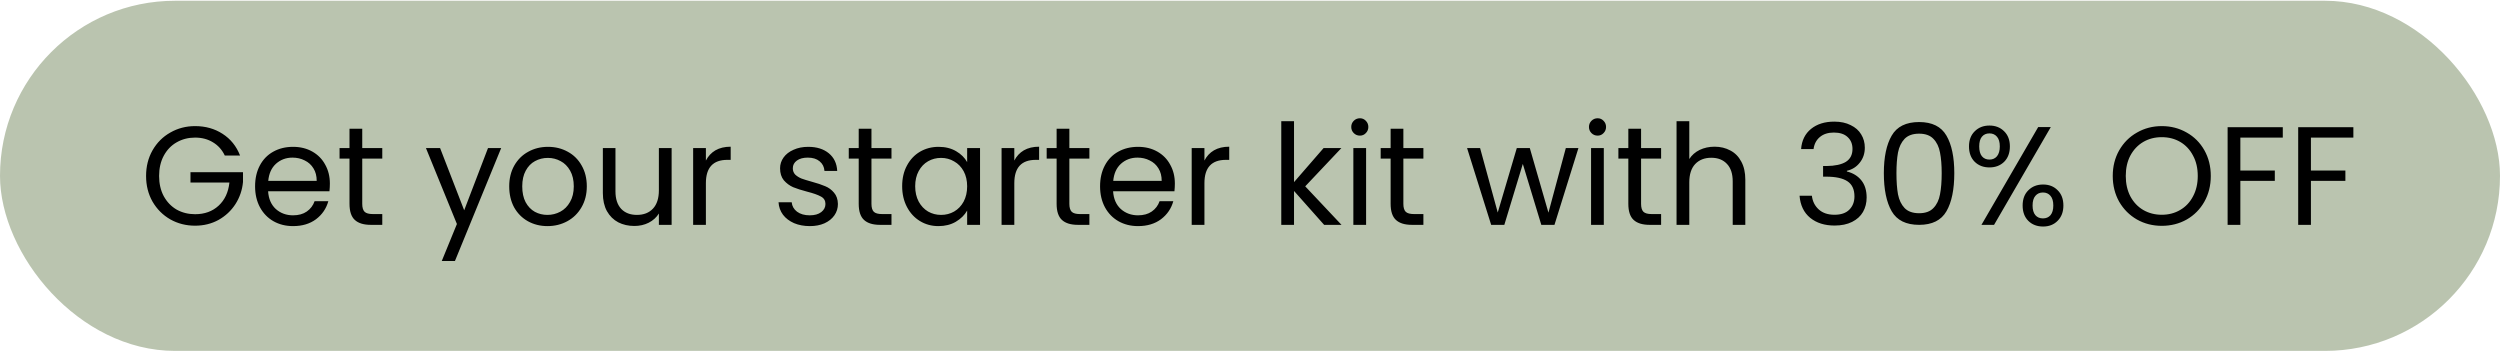 <svg xmlns="http://www.w3.org/2000/svg" fill="none" viewBox="0 0 357 51" height="51" width="357">
<rect fill="#BAC4AF" rx="25" height="50" width="357" y="0.108"></rect>
<path fill="black" d="M32.1 22.208C31.713 21.395 31.153 20.768 30.42 20.328C29.687 19.875 28.833 19.648 27.86 19.648C26.887 19.648 26.007 19.875 25.22 20.328C24.447 20.768 23.833 21.408 23.38 22.248C22.94 23.075 22.72 24.035 22.72 25.128C22.72 26.222 22.94 27.182 23.38 28.008C23.833 28.835 24.447 29.475 25.22 29.928C26.007 30.368 26.887 30.588 27.86 30.588C29.22 30.588 30.34 30.182 31.22 29.368C32.1 28.555 32.613 27.455 32.76 26.068H27.2V24.588H34.7V25.988C34.593 27.135 34.233 28.188 33.62 29.148C33.007 30.095 32.2 30.848 31.2 31.408C30.2 31.955 29.087 32.228 27.86 32.228C26.567 32.228 25.387 31.928 24.32 31.328C23.253 30.715 22.407 29.868 21.78 28.788C21.167 27.708 20.86 26.488 20.86 25.128C20.86 23.768 21.167 22.548 21.78 21.468C22.407 20.375 23.253 19.528 24.32 18.928C25.387 18.315 26.567 18.008 27.86 18.008C29.34 18.008 30.647 18.375 31.78 19.108C32.927 19.842 33.76 20.875 34.28 22.208H32.1ZM47.106 26.208C47.106 26.555 47.086 26.922 47.046 27.308H38.286C38.353 28.388 38.72 29.235 39.386 29.848C40.066 30.448 40.886 30.748 41.846 30.748C42.633 30.748 43.286 30.568 43.806 30.208C44.34 29.835 44.713 29.342 44.926 28.728H46.886C46.593 29.782 46.006 30.642 45.126 31.308C44.246 31.962 43.153 32.288 41.846 32.288C40.806 32.288 39.873 32.055 39.046 31.588C38.233 31.122 37.593 30.462 37.126 29.608C36.66 28.742 36.426 27.742 36.426 26.608C36.426 25.475 36.653 24.482 37.106 23.628C37.56 22.775 38.193 22.122 39.006 21.668C39.833 21.202 40.78 20.968 41.846 20.968C42.886 20.968 43.806 21.195 44.606 21.648C45.406 22.102 46.02 22.728 46.446 23.528C46.886 24.315 47.106 25.208 47.106 26.208ZM45.226 25.828C45.226 25.135 45.073 24.542 44.766 24.048C44.46 23.542 44.04 23.162 43.506 22.908C42.986 22.642 42.406 22.508 41.766 22.508C40.846 22.508 40.06 22.802 39.406 23.388C38.766 23.975 38.4 24.788 38.306 25.828H45.226ZM51.729 22.648V29.108C51.729 29.642 51.842 30.022 52.069 30.248C52.295 30.462 52.689 30.568 53.249 30.568H54.589V32.108H52.949C51.935 32.108 51.175 31.875 50.669 31.408C50.162 30.942 49.909 30.175 49.909 29.108V22.648H48.489V21.148H49.909V18.388H51.729V21.148H54.589V22.648H51.729ZM71.566 21.148L64.966 37.268H63.086L65.246 31.988L60.826 21.148H62.846L66.286 30.028L69.686 21.148H71.566ZM78.175 32.288C77.149 32.288 76.216 32.055 75.376 31.588C74.549 31.122 73.895 30.462 73.415 29.608C72.949 28.742 72.716 27.742 72.716 26.608C72.716 25.488 72.956 24.502 73.436 23.648C73.929 22.782 74.596 22.122 75.436 21.668C76.275 21.202 77.216 20.968 78.255 20.968C79.296 20.968 80.236 21.202 81.076 21.668C81.915 22.122 82.576 22.775 83.055 23.628C83.549 24.482 83.796 25.475 83.796 26.608C83.796 27.742 83.542 28.742 83.035 29.608C82.542 30.462 81.869 31.122 81.016 31.588C80.162 32.055 79.216 32.288 78.175 32.288ZM78.175 30.688C78.829 30.688 79.442 30.535 80.016 30.228C80.589 29.922 81.049 29.462 81.395 28.848C81.755 28.235 81.936 27.488 81.936 26.608C81.936 25.728 81.762 24.982 81.415 24.368C81.069 23.755 80.615 23.302 80.055 23.008C79.496 22.702 78.889 22.548 78.236 22.548C77.569 22.548 76.956 22.702 76.395 23.008C75.849 23.302 75.409 23.755 75.076 24.368C74.742 24.982 74.576 25.728 74.576 26.608C74.576 27.502 74.736 28.255 75.055 28.868C75.389 29.482 75.829 29.942 76.376 30.248C76.922 30.542 77.522 30.688 78.175 30.688ZM95.908 21.148V32.108H94.088V30.488C93.742 31.048 93.255 31.488 92.628 31.808C92.015 32.115 91.335 32.268 90.588 32.268C89.735 32.268 88.968 32.095 88.288 31.748C87.608 31.388 87.068 30.855 86.668 30.148C86.282 29.442 86.088 28.582 86.088 27.568V21.148H87.888V27.328C87.888 28.408 88.162 29.242 88.708 29.828C89.255 30.402 90.002 30.688 90.948 30.688C91.922 30.688 92.688 30.388 93.248 29.788C93.808 29.188 94.088 28.315 94.088 27.168V21.148H95.908ZM100.801 22.928C101.121 22.302 101.575 21.815 102.161 21.468C102.761 21.122 103.488 20.948 104.341 20.948V22.828H103.861C101.821 22.828 100.801 23.935 100.801 26.148V32.108H98.981V21.148H100.801V22.928ZM115.654 32.288C114.814 32.288 114.061 32.148 113.394 31.868C112.728 31.575 112.201 31.175 111.814 30.668C111.428 30.148 111.214 29.555 111.174 28.888H113.054C113.108 29.435 113.361 29.882 113.814 30.228C114.281 30.575 114.888 30.748 115.634 30.748C116.328 30.748 116.874 30.595 117.274 30.288C117.674 29.982 117.874 29.595 117.874 29.128C117.874 28.648 117.661 28.295 117.234 28.068C116.808 27.828 116.148 27.595 115.254 27.368C114.441 27.155 113.774 26.942 113.254 26.728C112.748 26.502 112.308 26.175 111.934 25.748C111.574 25.308 111.394 24.735 111.394 24.028C111.394 23.468 111.561 22.955 111.894 22.488C112.228 22.022 112.701 21.655 113.314 21.388C113.928 21.108 114.628 20.968 115.414 20.968C116.628 20.968 117.608 21.275 118.354 21.888C119.101 22.502 119.501 23.342 119.554 24.408H117.734C117.694 23.835 117.461 23.375 117.034 23.028C116.621 22.682 116.061 22.508 115.354 22.508C114.701 22.508 114.181 22.648 113.794 22.928C113.408 23.208 113.214 23.575 113.214 24.028C113.214 24.388 113.328 24.688 113.554 24.928C113.794 25.155 114.088 25.342 114.434 25.488C114.794 25.622 115.288 25.775 115.914 25.948C116.701 26.162 117.341 26.375 117.834 26.588C118.328 26.788 118.748 27.095 119.094 27.508C119.454 27.922 119.641 28.462 119.654 29.128C119.654 29.728 119.488 30.268 119.154 30.748C118.821 31.228 118.348 31.608 117.734 31.888C117.134 32.155 116.441 32.288 115.654 32.288ZM124.444 22.648V29.108C124.444 29.642 124.557 30.022 124.784 30.248C125.01 30.462 125.404 30.568 125.964 30.568H127.304V32.108H125.664C124.65 32.108 123.89 31.875 123.384 31.408C122.877 30.942 122.624 30.175 122.624 29.108V22.648H121.204V21.148H122.624V18.388H124.444V21.148H127.304V22.648H124.444ZM128.829 26.588C128.829 25.468 129.055 24.488 129.509 23.648C129.962 22.795 130.582 22.135 131.369 21.668C132.169 21.202 133.055 20.968 134.029 20.968C134.989 20.968 135.822 21.175 136.529 21.588C137.235 22.002 137.762 22.522 138.109 23.148V21.148H139.949V32.108H138.109V30.068C137.749 30.708 137.209 31.242 136.489 31.668C135.782 32.082 134.955 32.288 134.009 32.288C133.035 32.288 132.155 32.048 131.369 31.568C130.582 31.088 129.962 30.415 129.509 29.548C129.055 28.682 128.829 27.695 128.829 26.588ZM138.109 26.608C138.109 25.782 137.942 25.062 137.609 24.448C137.275 23.835 136.822 23.368 136.249 23.048C135.689 22.715 135.069 22.548 134.389 22.548C133.709 22.548 133.089 22.708 132.529 23.028C131.969 23.348 131.522 23.815 131.189 24.428C130.855 25.042 130.689 25.762 130.689 26.588C130.689 27.428 130.855 28.162 131.189 28.788C131.522 29.402 131.969 29.875 132.529 30.208C133.089 30.528 133.709 30.688 134.389 30.688C135.069 30.688 135.689 30.528 136.249 30.208C136.822 29.875 137.275 29.402 137.609 28.788C137.942 28.162 138.109 27.435 138.109 26.608ZM144.844 22.928C145.164 22.302 145.618 21.815 146.204 21.468C146.804 21.122 147.531 20.948 148.384 20.948V22.828H147.904C145.864 22.828 144.844 23.935 144.844 26.148V32.108H143.024V21.148H144.844V22.928ZM152.705 22.648V29.108C152.705 29.642 152.819 30.022 153.045 30.248C153.272 30.462 153.665 30.568 154.225 30.568H155.565V32.108H153.925C152.912 32.108 152.152 31.875 151.645 31.408C151.139 30.942 150.885 30.175 150.885 29.108V22.648H149.465V21.148H150.885V18.388H152.705V21.148H155.565V22.648H152.705ZM167.77 26.208C167.77 26.555 167.75 26.922 167.71 27.308H158.95C159.017 28.388 159.384 29.235 160.05 29.848C160.73 30.448 161.55 30.748 162.51 30.748C163.297 30.748 163.95 30.568 164.47 30.208C165.004 29.835 165.377 29.342 165.59 28.728H167.55C167.257 29.782 166.67 30.642 165.79 31.308C164.91 31.962 163.817 32.288 162.51 32.288C161.47 32.288 160.537 32.055 159.71 31.588C158.897 31.122 158.257 30.462 157.79 29.608C157.324 28.742 157.09 27.742 157.09 26.608C157.09 25.475 157.317 24.482 157.77 23.628C158.224 22.775 158.857 22.122 159.67 21.668C160.497 21.202 161.444 20.968 162.51 20.968C163.55 20.968 164.47 21.195 165.27 21.648C166.07 22.102 166.684 22.728 167.11 23.528C167.55 24.315 167.77 25.208 167.77 26.208ZM165.89 25.828C165.89 25.135 165.737 24.542 165.43 24.048C165.124 23.542 164.704 23.162 164.17 22.908C163.65 22.642 163.07 22.508 162.43 22.508C161.51 22.508 160.724 22.802 160.07 23.388C159.43 23.975 159.064 24.788 158.97 25.828H165.89ZM171.993 22.928C172.313 22.302 172.766 21.815 173.353 21.468C173.953 21.122 174.679 20.948 175.533 20.948V22.828H175.053C173.013 22.828 171.993 23.935 171.993 26.148V32.108H170.173V21.148H171.993V22.928ZM189.086 32.108L184.786 27.268V32.108H182.966V17.308H184.786V26.008L189.006 21.148H191.546L186.386 26.608L191.566 32.108H189.086ZM194.199 19.368C193.852 19.368 193.559 19.248 193.319 19.008C193.079 18.768 192.959 18.475 192.959 18.128C192.959 17.782 193.079 17.488 193.319 17.248C193.559 17.008 193.852 16.888 194.199 16.888C194.532 16.888 194.812 17.008 195.039 17.248C195.279 17.488 195.399 17.782 195.399 18.128C195.399 18.475 195.279 18.768 195.039 19.008C194.812 19.248 194.532 19.368 194.199 19.368ZM195.079 21.148V32.108H193.259V21.148H195.079ZM200.401 22.648V29.108C200.401 29.642 200.514 30.022 200.741 30.248C200.967 30.462 201.361 30.568 201.921 30.568H203.261V32.108H201.621C200.607 32.108 199.847 31.875 199.341 31.408C198.834 30.942 198.581 30.175 198.581 29.108V22.648H197.161V21.148H198.581V18.388H200.401V21.148H203.261V22.648H200.401ZM225.398 21.148L221.978 32.108H220.098L217.458 23.408L214.818 32.108H212.938L209.498 21.148H211.358L213.878 30.348L216.598 21.148H218.458L221.118 30.368L223.598 21.148H225.398ZM228.144 19.368C227.797 19.368 227.504 19.248 227.264 19.008C227.024 18.768 226.904 18.475 226.904 18.128C226.904 17.782 227.024 17.488 227.264 17.248C227.504 17.008 227.797 16.888 228.144 16.888C228.477 16.888 228.757 17.008 228.984 17.248C229.224 17.488 229.344 17.782 229.344 18.128C229.344 18.475 229.224 18.768 228.984 19.008C228.757 19.248 228.477 19.368 228.144 19.368ZM229.024 21.148V32.108H227.204V21.148H229.024ZM234.346 22.648V29.108C234.346 29.642 234.459 30.022 234.686 30.248C234.913 30.462 235.306 30.568 235.866 30.568H237.206V32.108H235.566C234.553 32.108 233.793 31.875 233.286 31.408C232.779 30.942 232.526 30.175 232.526 29.108V22.648H231.106V21.148H232.526V18.388H234.346V21.148H237.206V22.648H234.346ZM244.851 20.948C245.678 20.948 246.424 21.128 247.091 21.488C247.758 21.835 248.278 22.362 248.651 23.068C249.038 23.775 249.231 24.635 249.231 25.648V32.108H247.431V25.908C247.431 24.815 247.158 23.982 246.611 23.408C246.064 22.822 245.318 22.528 244.371 22.528C243.411 22.528 242.644 22.828 242.071 23.428C241.511 24.028 241.231 24.902 241.231 26.048V32.108H239.411V17.308H241.231V22.708C241.591 22.148 242.084 21.715 242.711 21.408C243.351 21.102 244.064 20.948 244.851 20.948ZM257.196 21.288C257.289 20.062 257.763 19.102 258.616 18.408C259.469 17.715 260.576 17.368 261.936 17.368C262.843 17.368 263.623 17.535 264.276 17.868C264.943 18.188 265.443 18.628 265.776 19.188C266.123 19.748 266.296 20.382 266.296 21.088C266.296 21.915 266.056 22.628 265.576 23.228C265.109 23.828 264.496 24.215 263.736 24.388V24.488C264.603 24.702 265.289 25.122 265.796 25.748C266.303 26.375 266.556 27.195 266.556 28.208C266.556 28.968 266.383 29.655 266.036 30.268C265.689 30.868 265.169 31.342 264.476 31.688C263.783 32.035 262.949 32.208 261.976 32.208C260.563 32.208 259.403 31.842 258.496 31.108C257.589 30.362 257.083 29.308 256.976 27.948H258.736C258.829 28.748 259.156 29.402 259.716 29.908C260.276 30.415 261.023 30.668 261.956 30.668C262.889 30.668 263.596 30.428 264.076 29.948C264.569 29.455 264.816 28.822 264.816 28.048C264.816 27.048 264.483 26.328 263.816 25.888C263.149 25.448 262.143 25.228 260.796 25.228H260.336V23.708H260.816C262.043 23.695 262.969 23.495 263.596 23.108C264.223 22.708 264.536 22.095 264.536 21.268C264.536 20.562 264.303 19.995 263.836 19.568C263.383 19.142 262.729 18.928 261.876 18.928C261.049 18.928 260.383 19.142 259.876 19.568C259.369 19.995 259.069 20.568 258.976 21.288H257.196ZM269.013 24.728C269.013 22.435 269.387 20.648 270.133 19.368C270.88 18.075 272.187 17.428 274.053 17.428C275.907 17.428 277.207 18.075 277.953 19.368C278.7 20.648 279.073 22.435 279.073 24.728C279.073 27.062 278.7 28.875 277.953 30.168C277.207 31.462 275.907 32.108 274.053 32.108C272.187 32.108 270.88 31.462 270.133 30.168C269.387 28.875 269.013 27.062 269.013 24.728ZM277.273 24.728C277.273 23.568 277.193 22.588 277.033 21.788C276.887 20.975 276.573 20.322 276.093 19.828C275.627 19.335 274.947 19.088 274.053 19.088C273.147 19.088 272.453 19.335 271.973 19.828C271.507 20.322 271.193 20.975 271.033 21.788C270.887 22.588 270.813 23.568 270.813 24.728C270.813 25.928 270.887 26.935 271.033 27.748C271.193 28.562 271.507 29.215 271.973 29.708C272.453 30.202 273.147 30.448 274.053 30.448C274.947 30.448 275.627 30.202 276.093 29.708C276.573 29.215 276.887 28.562 277.033 27.748C277.193 26.935 277.273 25.928 277.273 24.728ZM281.172 20.908C281.172 20.002 281.445 19.282 281.992 18.748C282.539 18.202 283.239 17.928 284.092 17.928C284.945 17.928 285.645 18.202 286.192 18.748C286.739 19.282 287.012 20.002 287.012 20.908C287.012 21.828 286.739 22.562 286.192 23.108C285.645 23.642 284.945 23.908 284.092 23.908C283.239 23.908 282.539 23.642 281.992 23.108C281.445 22.562 281.172 21.828 281.172 20.908ZM292.852 18.148L284.752 32.108H282.952L291.052 18.148H292.852ZM284.092 19.048C283.639 19.048 283.279 19.208 283.012 19.528C282.759 19.835 282.632 20.295 282.632 20.908C282.632 21.522 282.759 21.988 283.012 22.308C283.279 22.628 283.639 22.788 284.092 22.788C284.545 22.788 284.905 22.628 285.172 22.308C285.439 21.975 285.572 21.508 285.572 20.908C285.572 20.295 285.439 19.835 285.172 19.528C284.905 19.208 284.545 19.048 284.092 19.048ZM288.832 29.348C288.832 28.428 289.105 27.702 289.652 27.168C290.199 26.622 290.899 26.348 291.752 26.348C292.605 26.348 293.299 26.622 293.832 27.168C294.379 27.702 294.652 28.428 294.652 29.348C294.652 30.255 294.379 30.982 293.832 31.528C293.299 32.075 292.605 32.348 291.752 32.348C290.899 32.348 290.199 32.082 289.652 31.548C289.105 31.002 288.832 30.268 288.832 29.348ZM291.732 27.488C291.279 27.488 290.919 27.648 290.652 27.968C290.385 28.275 290.252 28.735 290.252 29.348C290.252 29.948 290.385 30.408 290.652 30.728C290.919 31.035 291.279 31.188 291.732 31.188C292.185 31.188 292.545 31.035 292.812 30.728C293.079 30.408 293.212 29.948 293.212 29.348C293.212 28.735 293.079 28.275 292.812 27.968C292.545 27.648 292.185 27.488 291.732 27.488ZM308.7 32.248C307.407 32.248 306.227 31.948 305.16 31.348C304.093 30.735 303.247 29.888 302.62 28.808C302.007 27.715 301.7 26.488 301.7 25.128C301.7 23.768 302.007 22.548 302.62 21.468C303.247 20.375 304.093 19.528 305.16 18.928C306.227 18.315 307.407 18.008 308.7 18.008C310.007 18.008 311.193 18.315 312.26 18.928C313.327 19.528 314.167 20.368 314.78 21.448C315.393 22.528 315.7 23.755 315.7 25.128C315.7 26.502 315.393 27.728 314.78 28.808C314.167 29.888 313.327 30.735 312.26 31.348C311.193 31.948 310.007 32.248 308.7 32.248ZM308.7 30.668C309.673 30.668 310.547 30.442 311.32 29.988C312.107 29.535 312.72 28.888 313.16 28.048C313.613 27.208 313.84 26.235 313.84 25.128C313.84 24.008 313.613 23.035 313.16 22.208C312.72 21.368 312.113 20.722 311.34 20.268C310.567 19.815 309.687 19.588 308.7 19.588C307.713 19.588 306.833 19.815 306.06 20.268C305.287 20.722 304.673 21.368 304.22 22.208C303.78 23.035 303.56 24.008 303.56 25.128C303.56 26.235 303.78 27.208 304.22 28.048C304.673 28.888 305.287 29.535 306.06 29.988C306.847 30.442 307.727 30.668 308.7 30.668ZM325.983 18.168V19.648H319.923V24.348H324.843V25.828H319.923V32.108H318.103V18.168H325.983ZM336.061 18.168V19.648H330.001V24.348H334.921V25.828H330.001V32.108H328.181V18.168H336.061Z"></path>
</svg>
